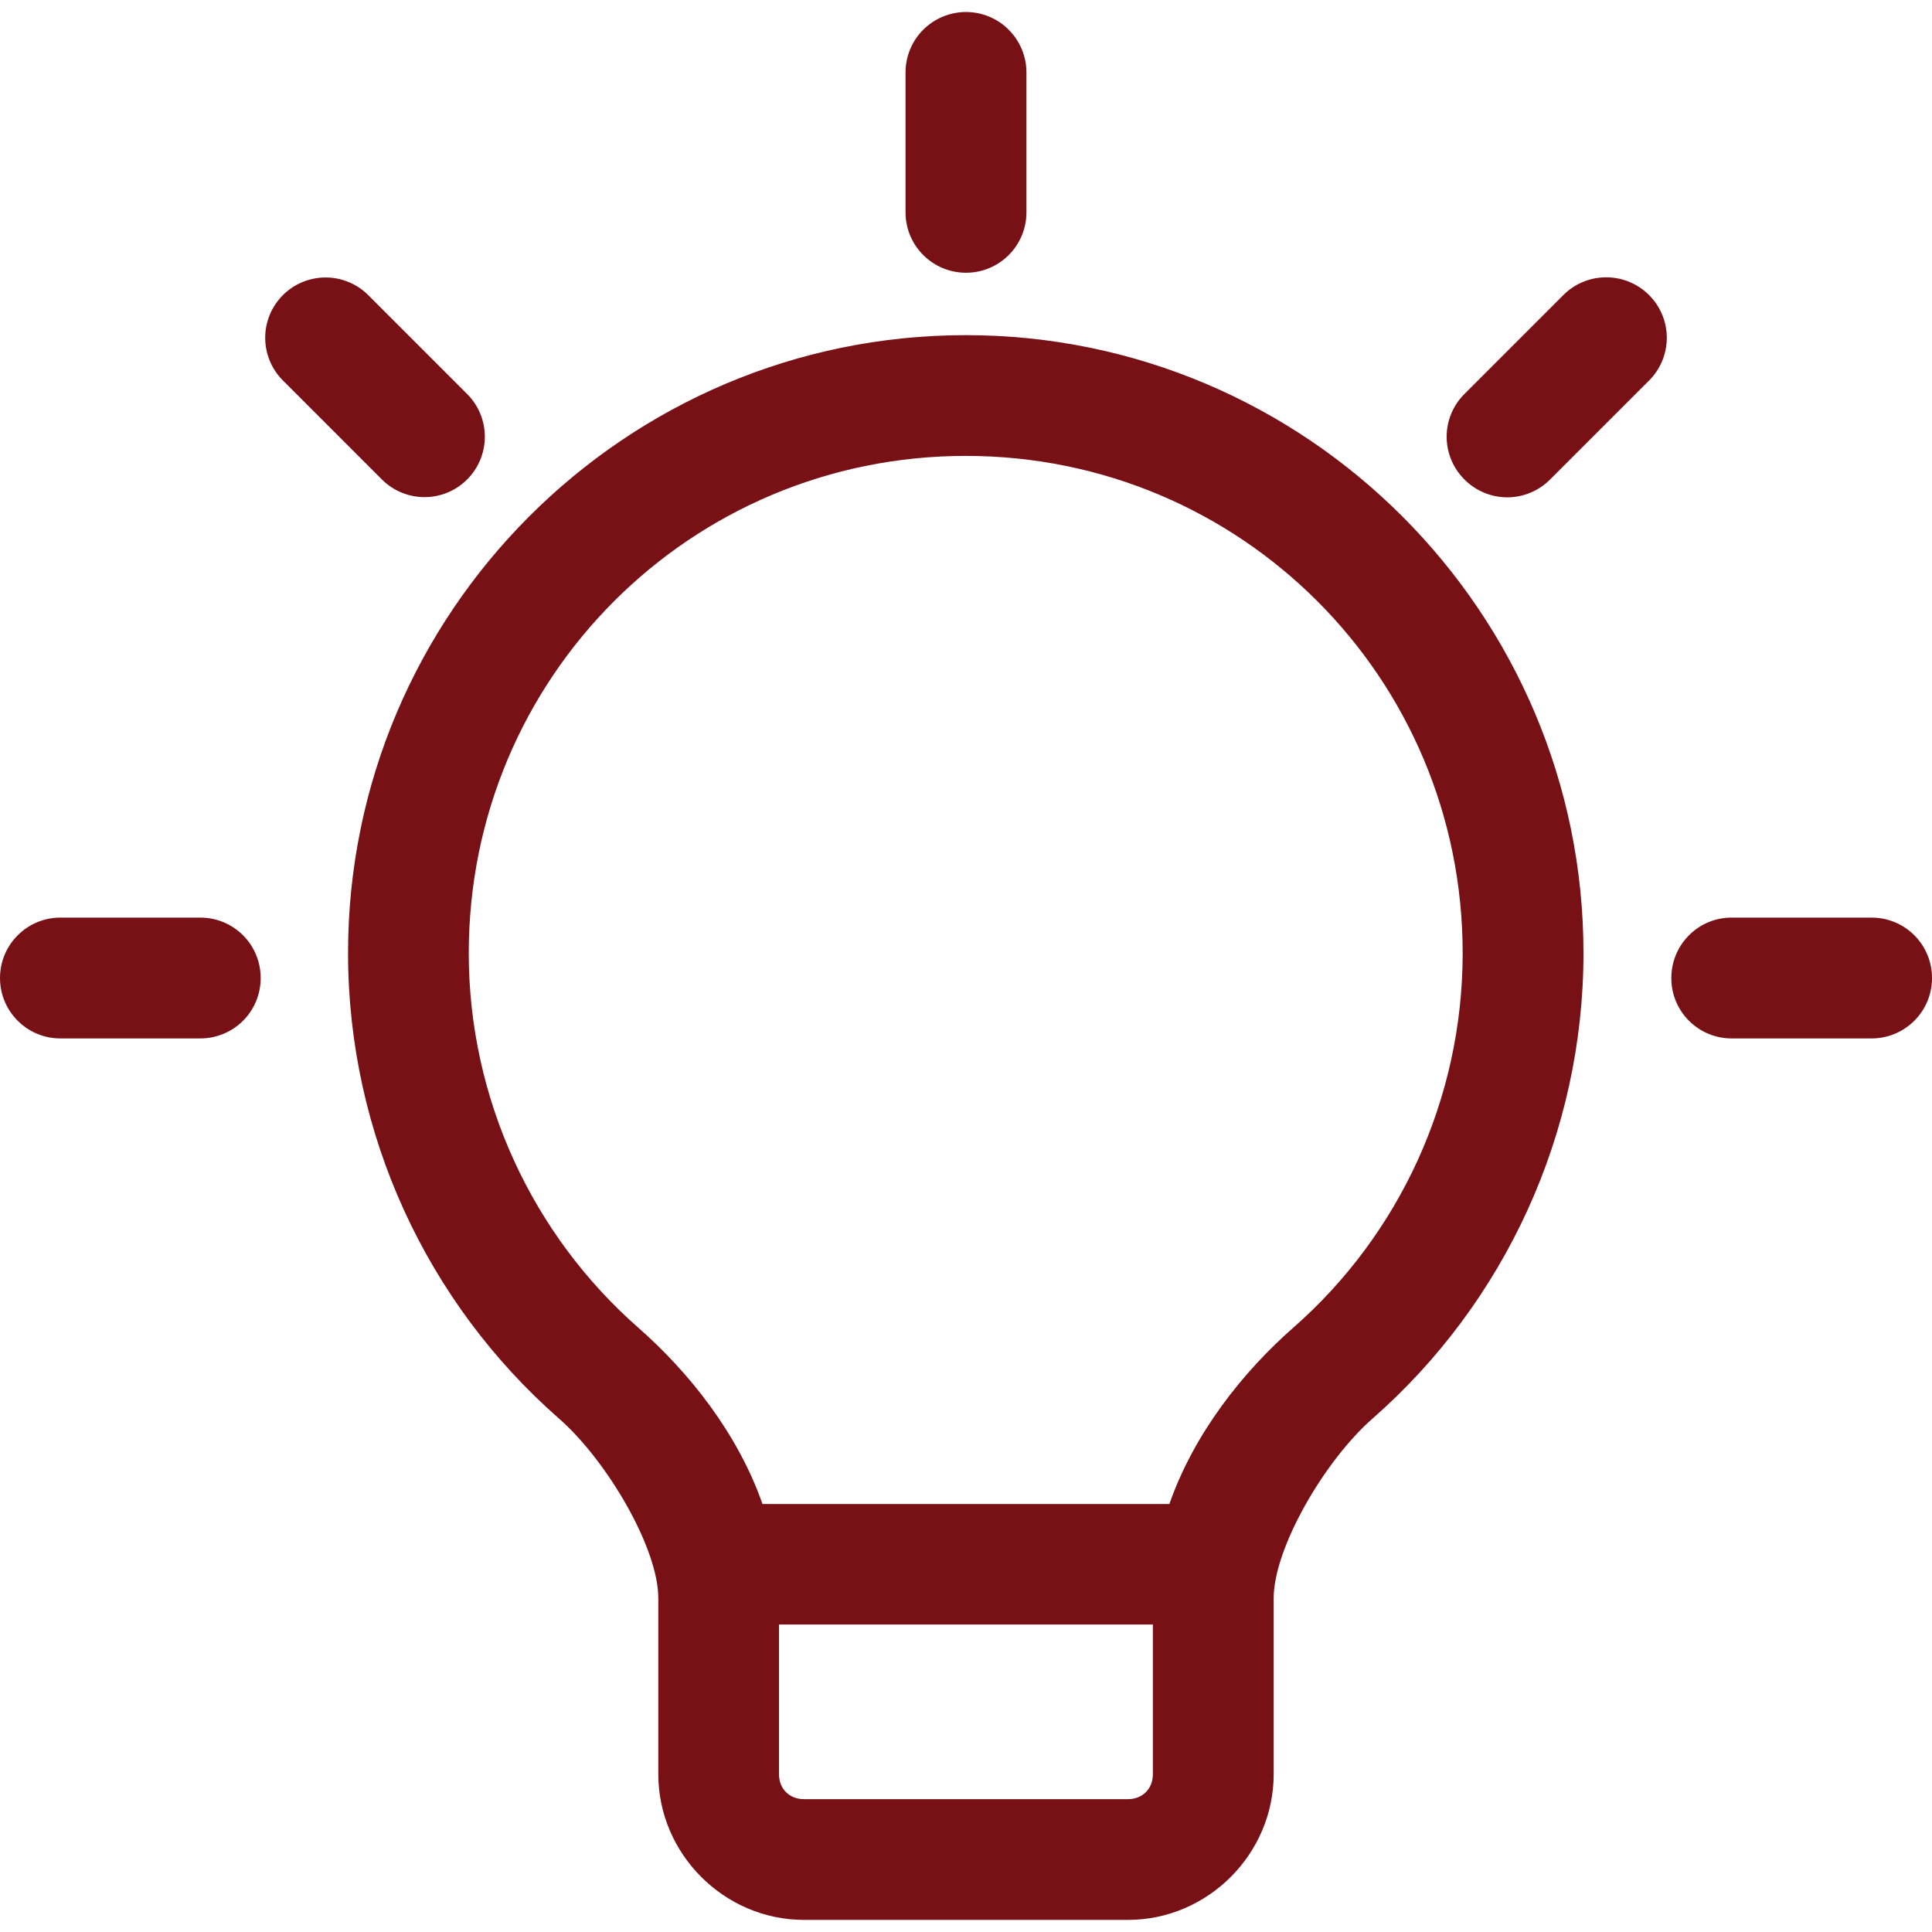 <?xml version="1.0" encoding="UTF-8"?>
<svg width="1200pt" height="1200pt" version="1.1" viewBox="0 0 1200 1200" xmlns="http://www.w3.org/2000/svg">
 <path d="m599.9 7.453c-9.984 0.047-19.5 4.031-26.531 11.062-7.031 7.078-10.969 16.641-10.922 26.625v86.953-0.047c0.094 20.625 16.828 37.312 37.453 37.359 9.938 0.047 19.5-3.891 26.531-10.875 7.078-7.031 11.062-16.547 11.109-26.484v-86.953 0.047c0.047-10.031-3.938-19.594-11.016-26.672-7.031-7.078-16.641-11.016-26.625-11.016zm397.74 164.76v0.047c-9.984-0.047-19.547 3.938-26.578 10.969l-61.453 61.453c-7.078 7.031-11.062 16.594-11.062 26.578s3.984 19.547 11.062 26.578c7.031 7.078 16.594 11.062 26.578 11.062s19.547-3.984 26.578-11.062l61.453-61.453v0.047c7.078-7.078 11.062-16.641 11.062-26.625s-3.984-19.547-11.062-26.578c-7.031-7.031-16.594-11.016-26.578-10.969zm-797.34 0.141v0.047c-9.234 0.469-17.953 4.312-24.516 10.828-7.078 7.031-11.062 16.594-11.062 26.578s3.984 19.547 11.062 26.578l61.453 61.453c14.625 14.578 38.25 14.578 52.875 0 7.078-7.031 11.016-16.594 11.016-26.578s-3.938-19.547-11.016-26.578l-61.453-61.453c-7.5-7.453-17.812-11.391-28.359-10.828zm399.56 35.812c-211.45 0-383.72 172.22-383.68 383.9 0.047 112.17 48.938 217.08 130.97 288.98 30.094 26.391 61.734 80.625 61.734 111.56v109.36c0 49.547 40.922 90.516 90.516 90.516h201.19c49.594 0 90.516-40.969 90.516-90.516v-109.36c0-30.891 31.359-85.172 61.453-111.56 81.984-71.906 130.92-176.86 130.97-288.98 0-211.69-172.18-383.9-383.63-383.9zm0 75c170.86 0 308.63 137.72 308.63 308.9-0.047 90.375-39.234 174.71-105.19 232.55-31.125 27.328-61.641 65.531-76.969 109.55h-252.74c-15.328-43.922-45.844-82.031-76.969-109.36-65.953-57.844-105.42-142.31-105.47-232.74 0-171.24 137.81-308.9 308.72-308.9zm-562.45 286.78c-9.938 0-19.5 3.984-26.484 11.062-7.031 7.031-10.969 16.594-10.922 26.578 0.047 20.625 16.781 37.359 37.406 37.406h86.859c9.984 0.047 19.547-3.891 26.625-10.922 7.031-6.984 11.016-16.547 11.016-26.484 0.047-10.031-3.891-19.594-10.969-26.672-7.078-7.078-16.641-11.016-26.672-10.969zm1038 0c-9.938 0-19.453 3.984-26.438 11.062-7.031 7.078-10.922 16.594-10.875 26.578 0 20.625 16.688 37.312 37.312 37.406h86.953c9.938 0.047 19.5-3.891 26.578-10.922 7.078-6.984 11.062-16.547 11.062-26.484 0.047-10.031-3.938-19.594-10.969-26.672-7.078-7.078-16.688-11.016-26.672-10.969zm-591.56 439.08h232.22v93c0 9.094-6.516 15.469-15.516 15.469h-201.19c-9 0-15.516-6.375-15.516-15.469z" fill="#771116"/>
</svg>
